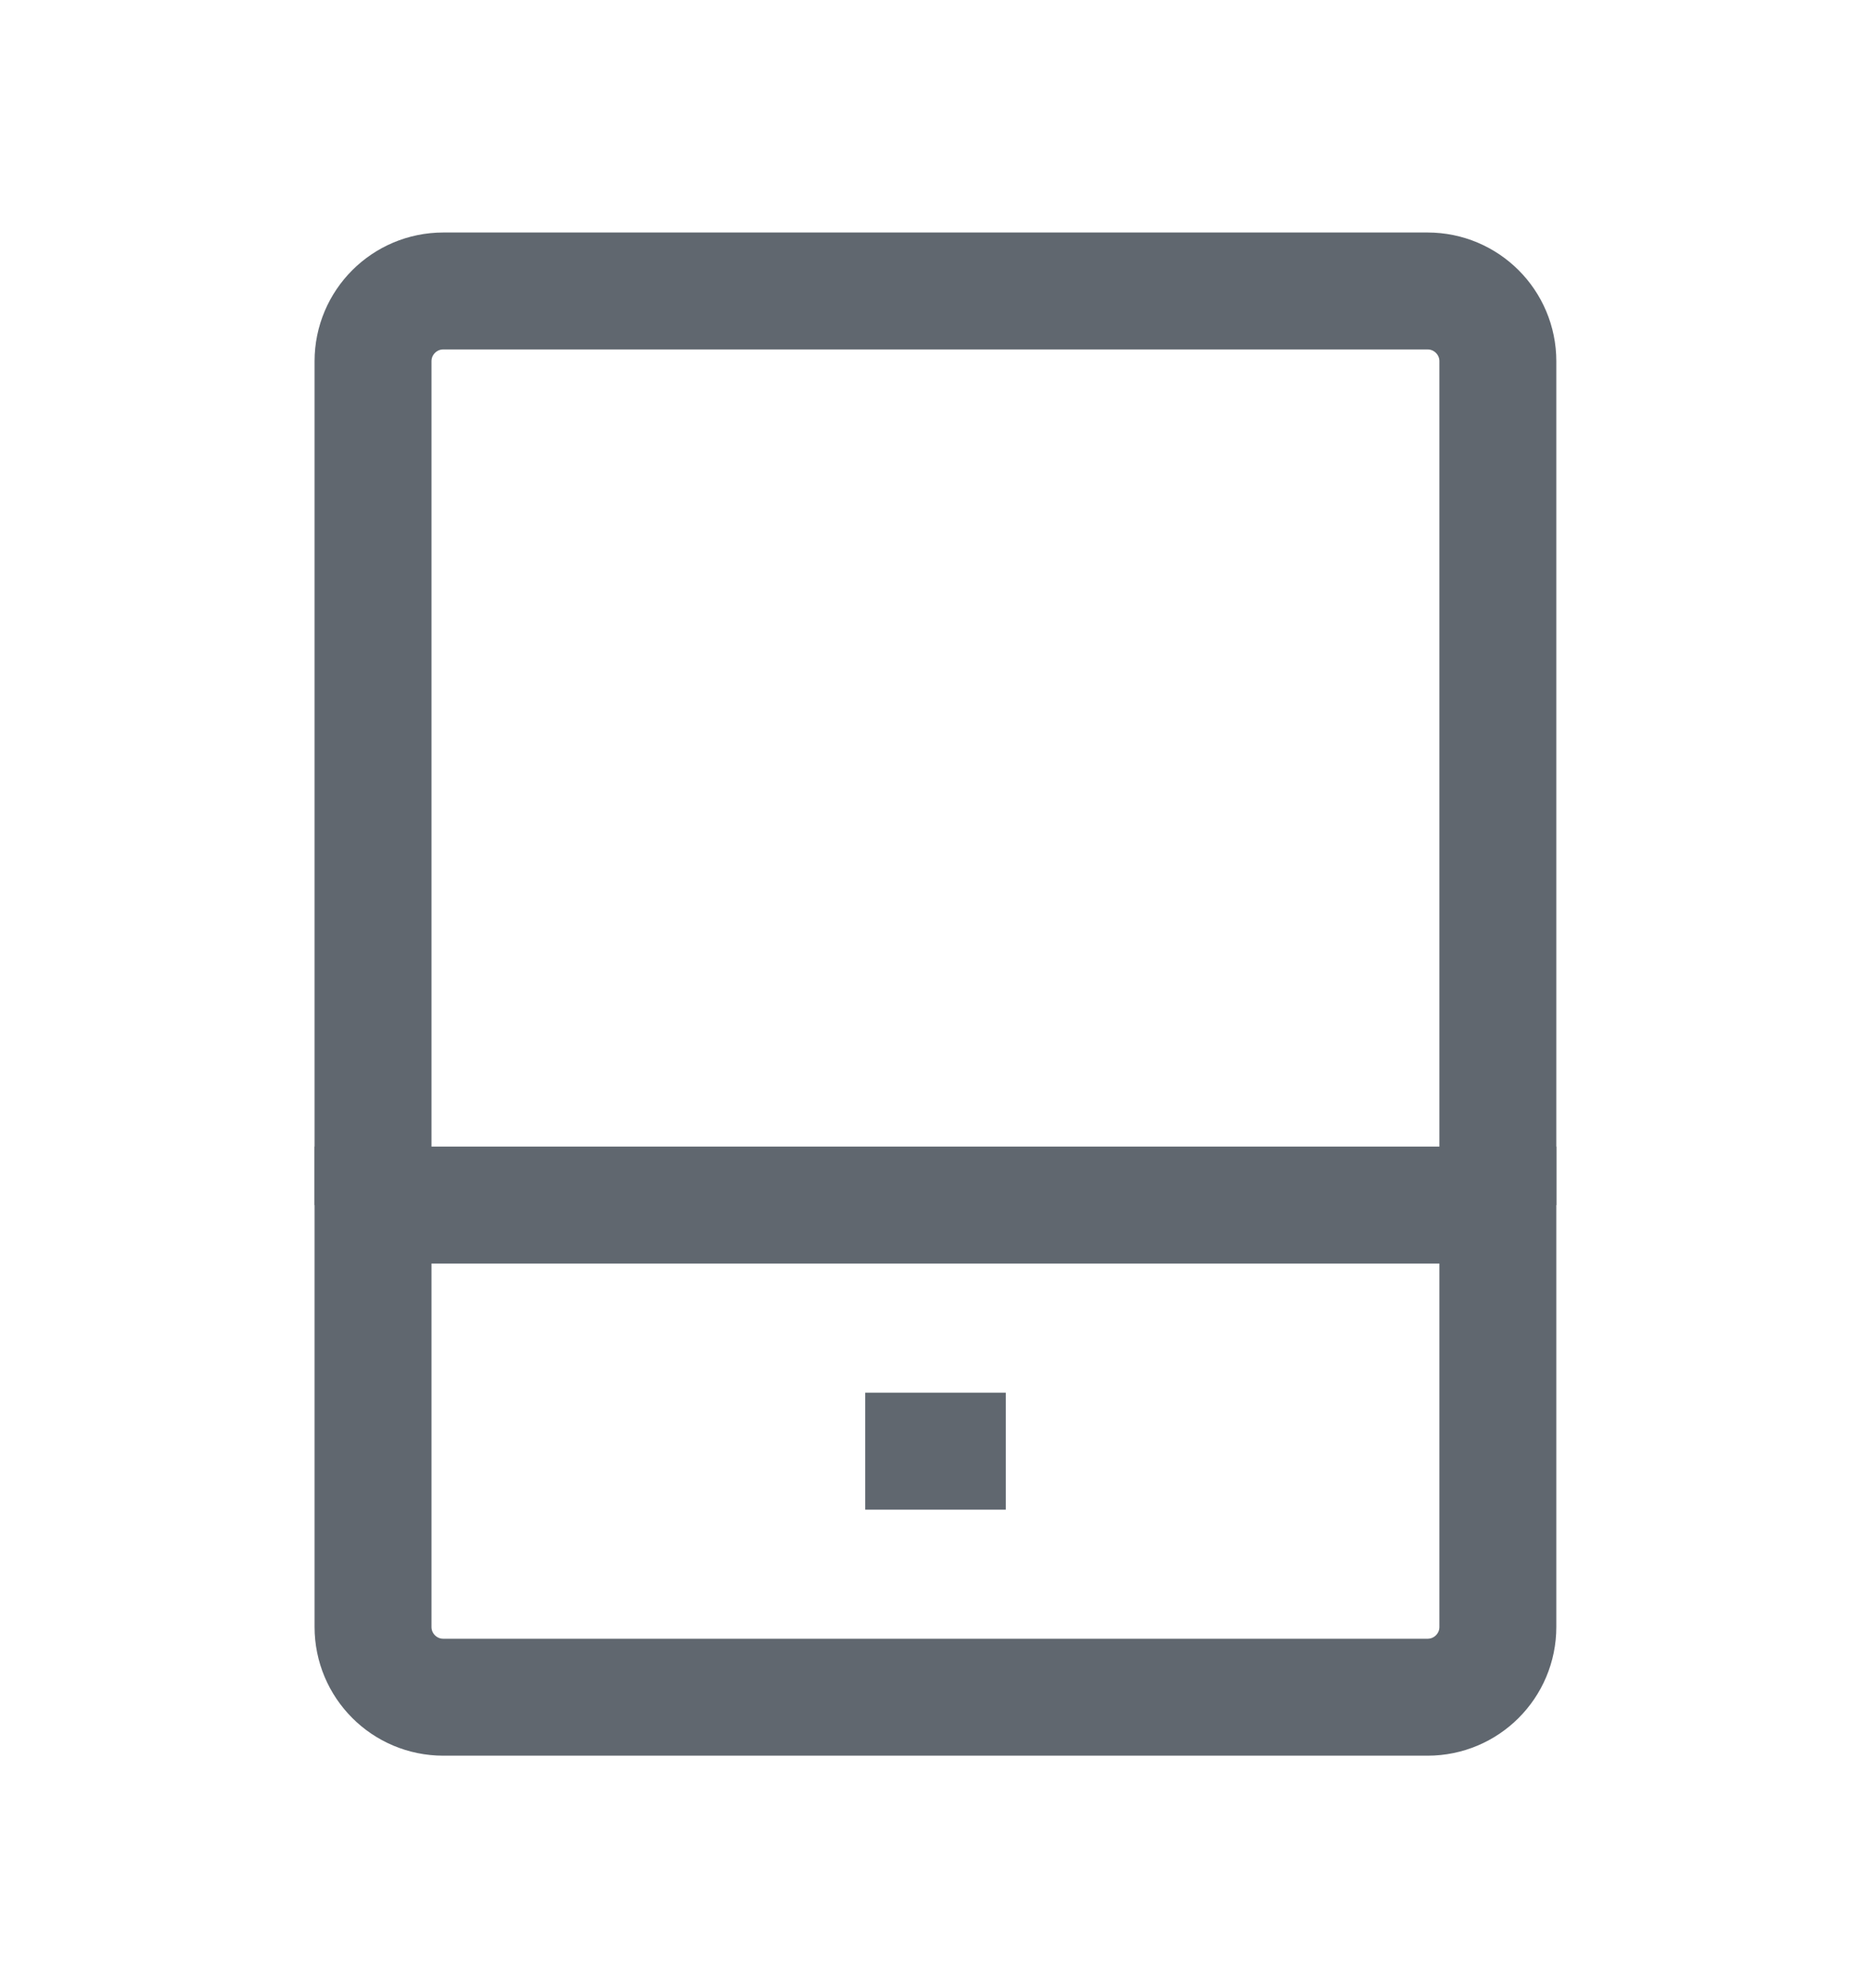 <?xml version="1.0" encoding="UTF-8"?>
<svg width="16px" height="17px" viewBox="0 0 16 17" version="1.1" xmlns="http://www.w3.org/2000/svg" xmlns:xlink="http://www.w3.org/1999/xlink">
    <title>编组 5备份</title>
    <g id="20240112-需求详情" stroke="none" stroke-width="1" fill="none" fill-rule="evenodd">
        <g id="需求详情---编辑1" transform="translate(-1622, -766)" stroke="#60676F">
            <g id="编组-5备份" transform="translate(1622, 766.5)">
                <g id="编组" transform="translate(3.19, 1.988)">
                    <path d="M0,7.816 L9.619,7.816 L9.619,11.423 C9.619,11.755 9.35,12.024 9.018,12.024 L0.601,12.024 C0.269,12.024 0,11.755 0,11.423 L0,7.816 Z" id="路径"></path>
                    <path d="M9.619,7.816 L9.619,0.601 C9.619,0.269 9.35,0 9.018,0 L0.601,0 C0.269,0 0,0.269 0,0.601 L0,7.816" id="路径"></path>
                    <line x1="4.209" y1="9.92" x2="5.411" y2="9.92" id="路径"></line>
                </g>
            </g>
        </g>
    </g>
</svg>